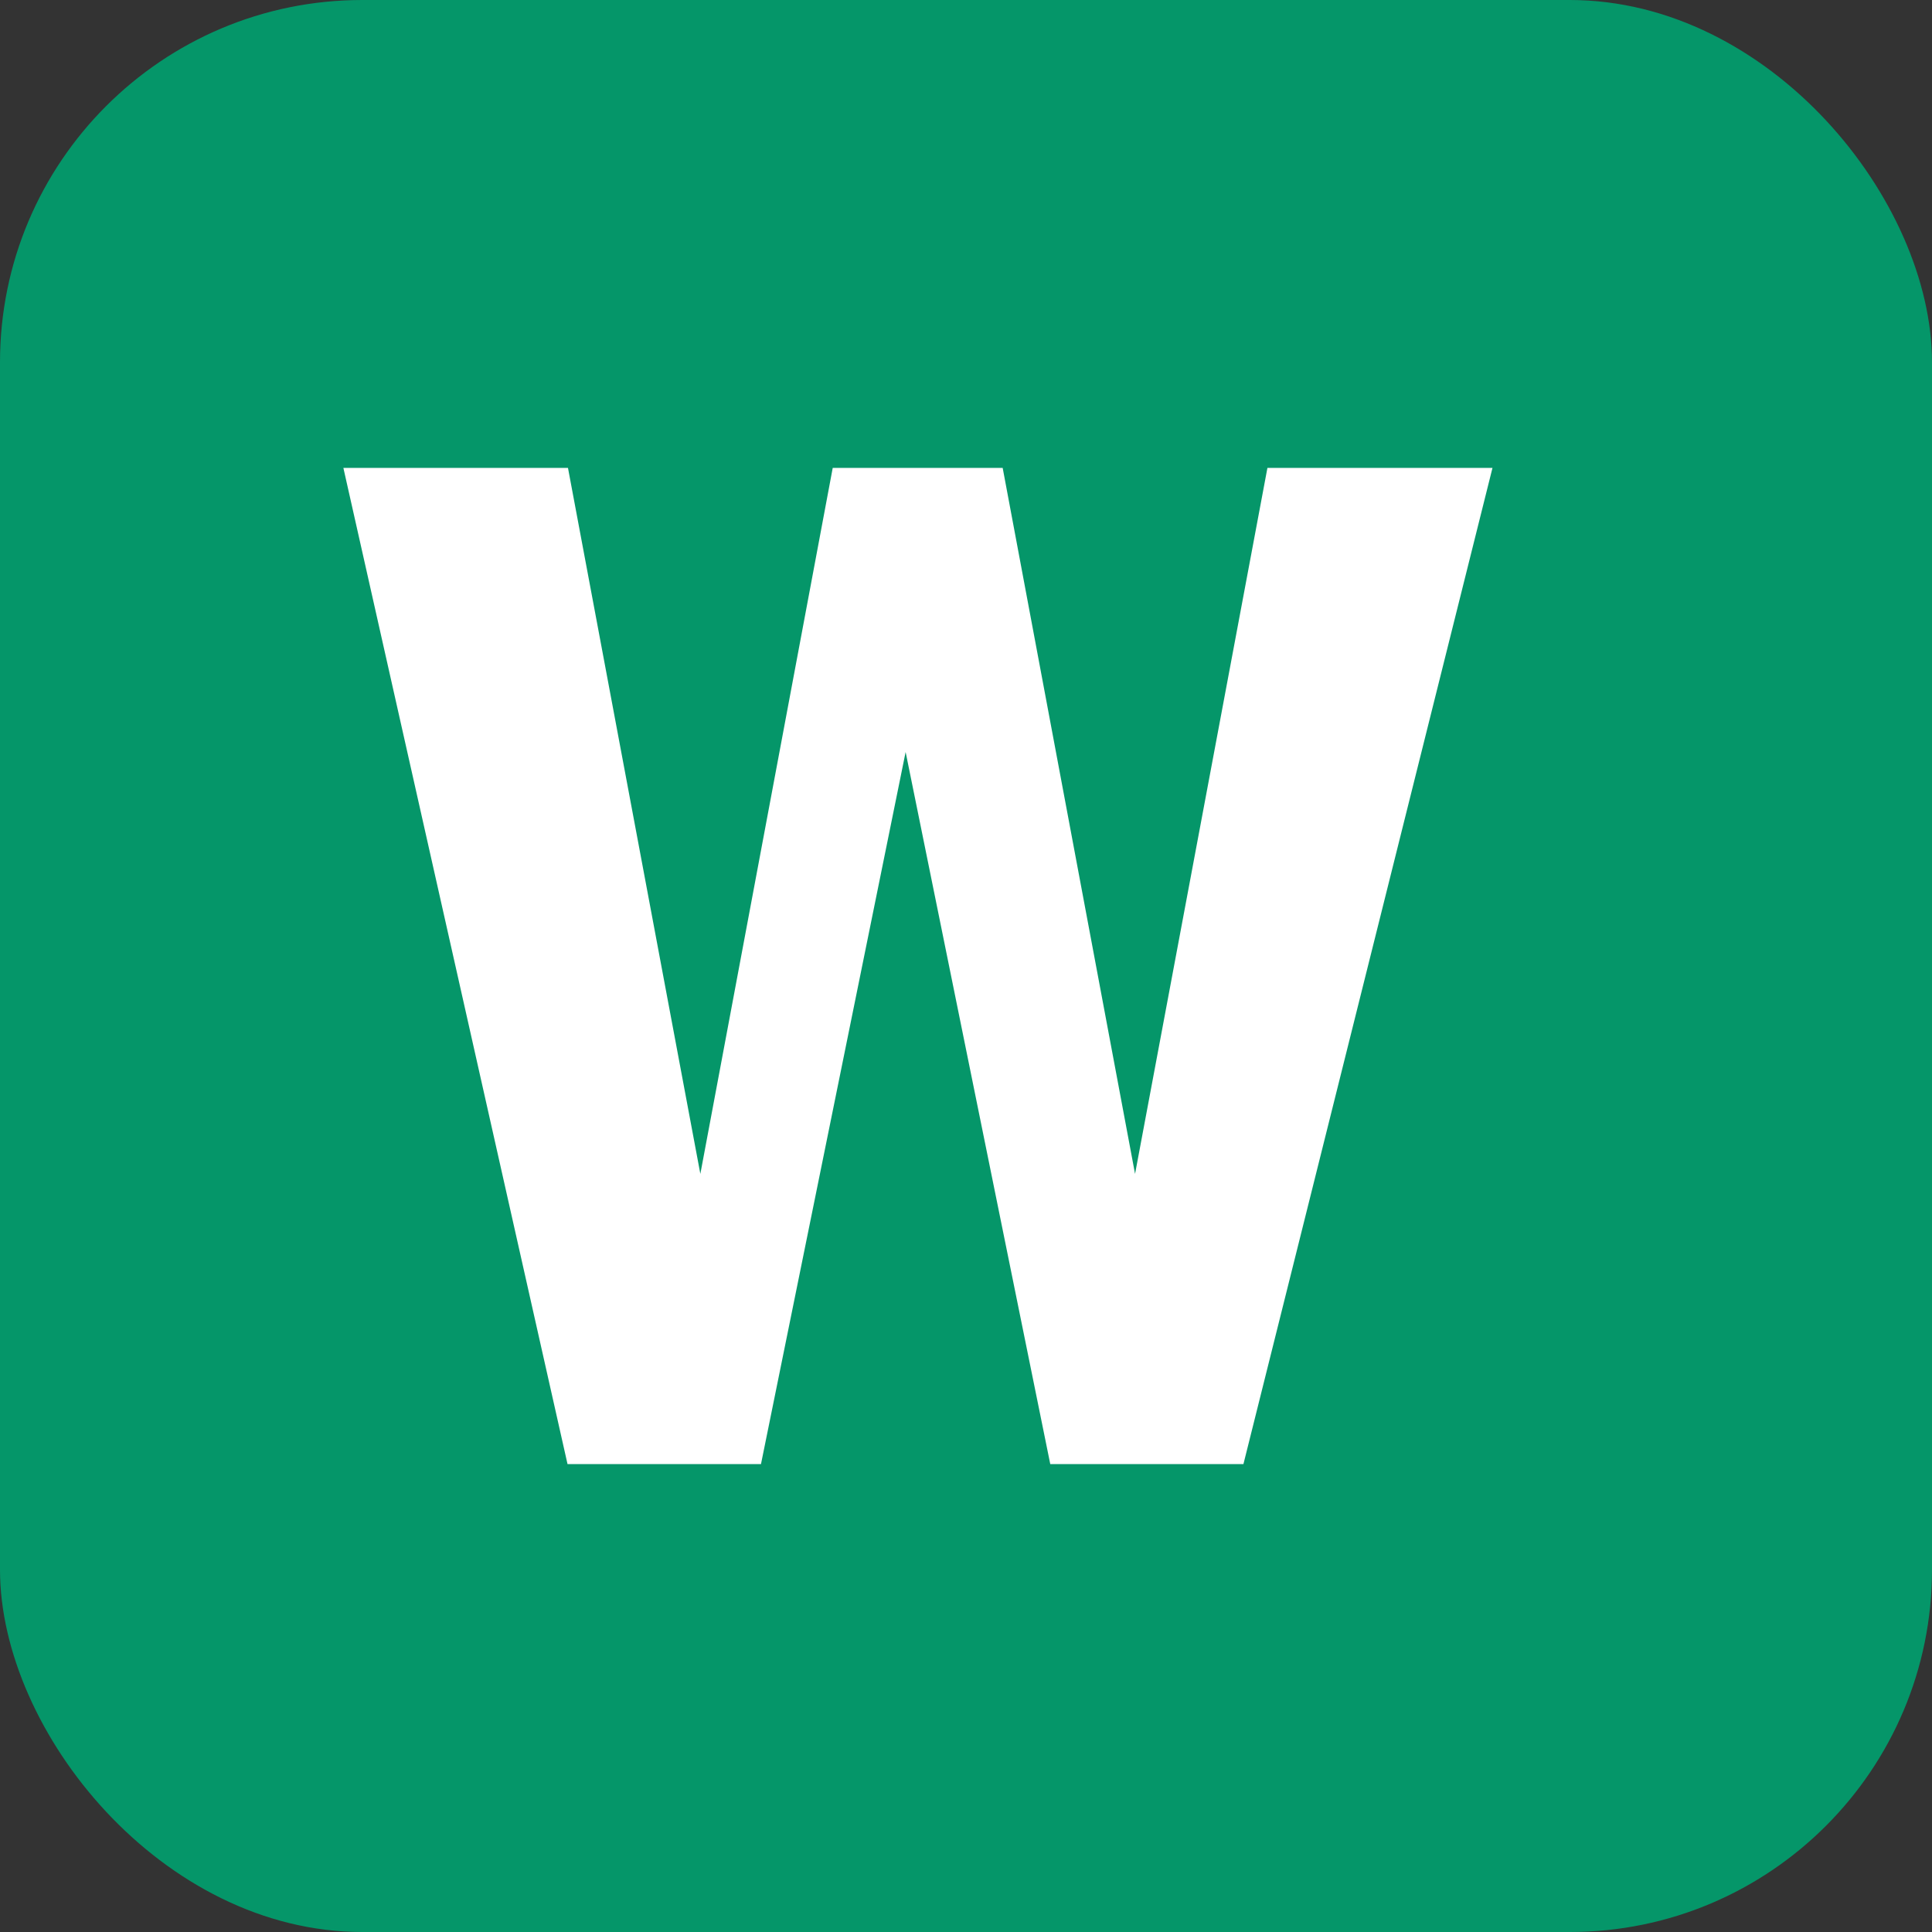 <svg width="32" height="32" viewBox="0 0 32 32" fill="none" xmlns="http://www.w3.org/2000/svg">
  <rect x="0" y="0" width="32" height="32" fill="#333333" stroke="none"/>
  <rect width="32" height="32" rx="6" fill="#059669"/>
  <path d="M6 8h3.2l2.4 12.8L14 8h2.4l2.4 12.8L21.2 8H24.4l-4 16h-2.8L15 11.2 12.4 24H9.6L6 8z" fill="white" stroke="white" stroke-width="0.5"/>
</svg>